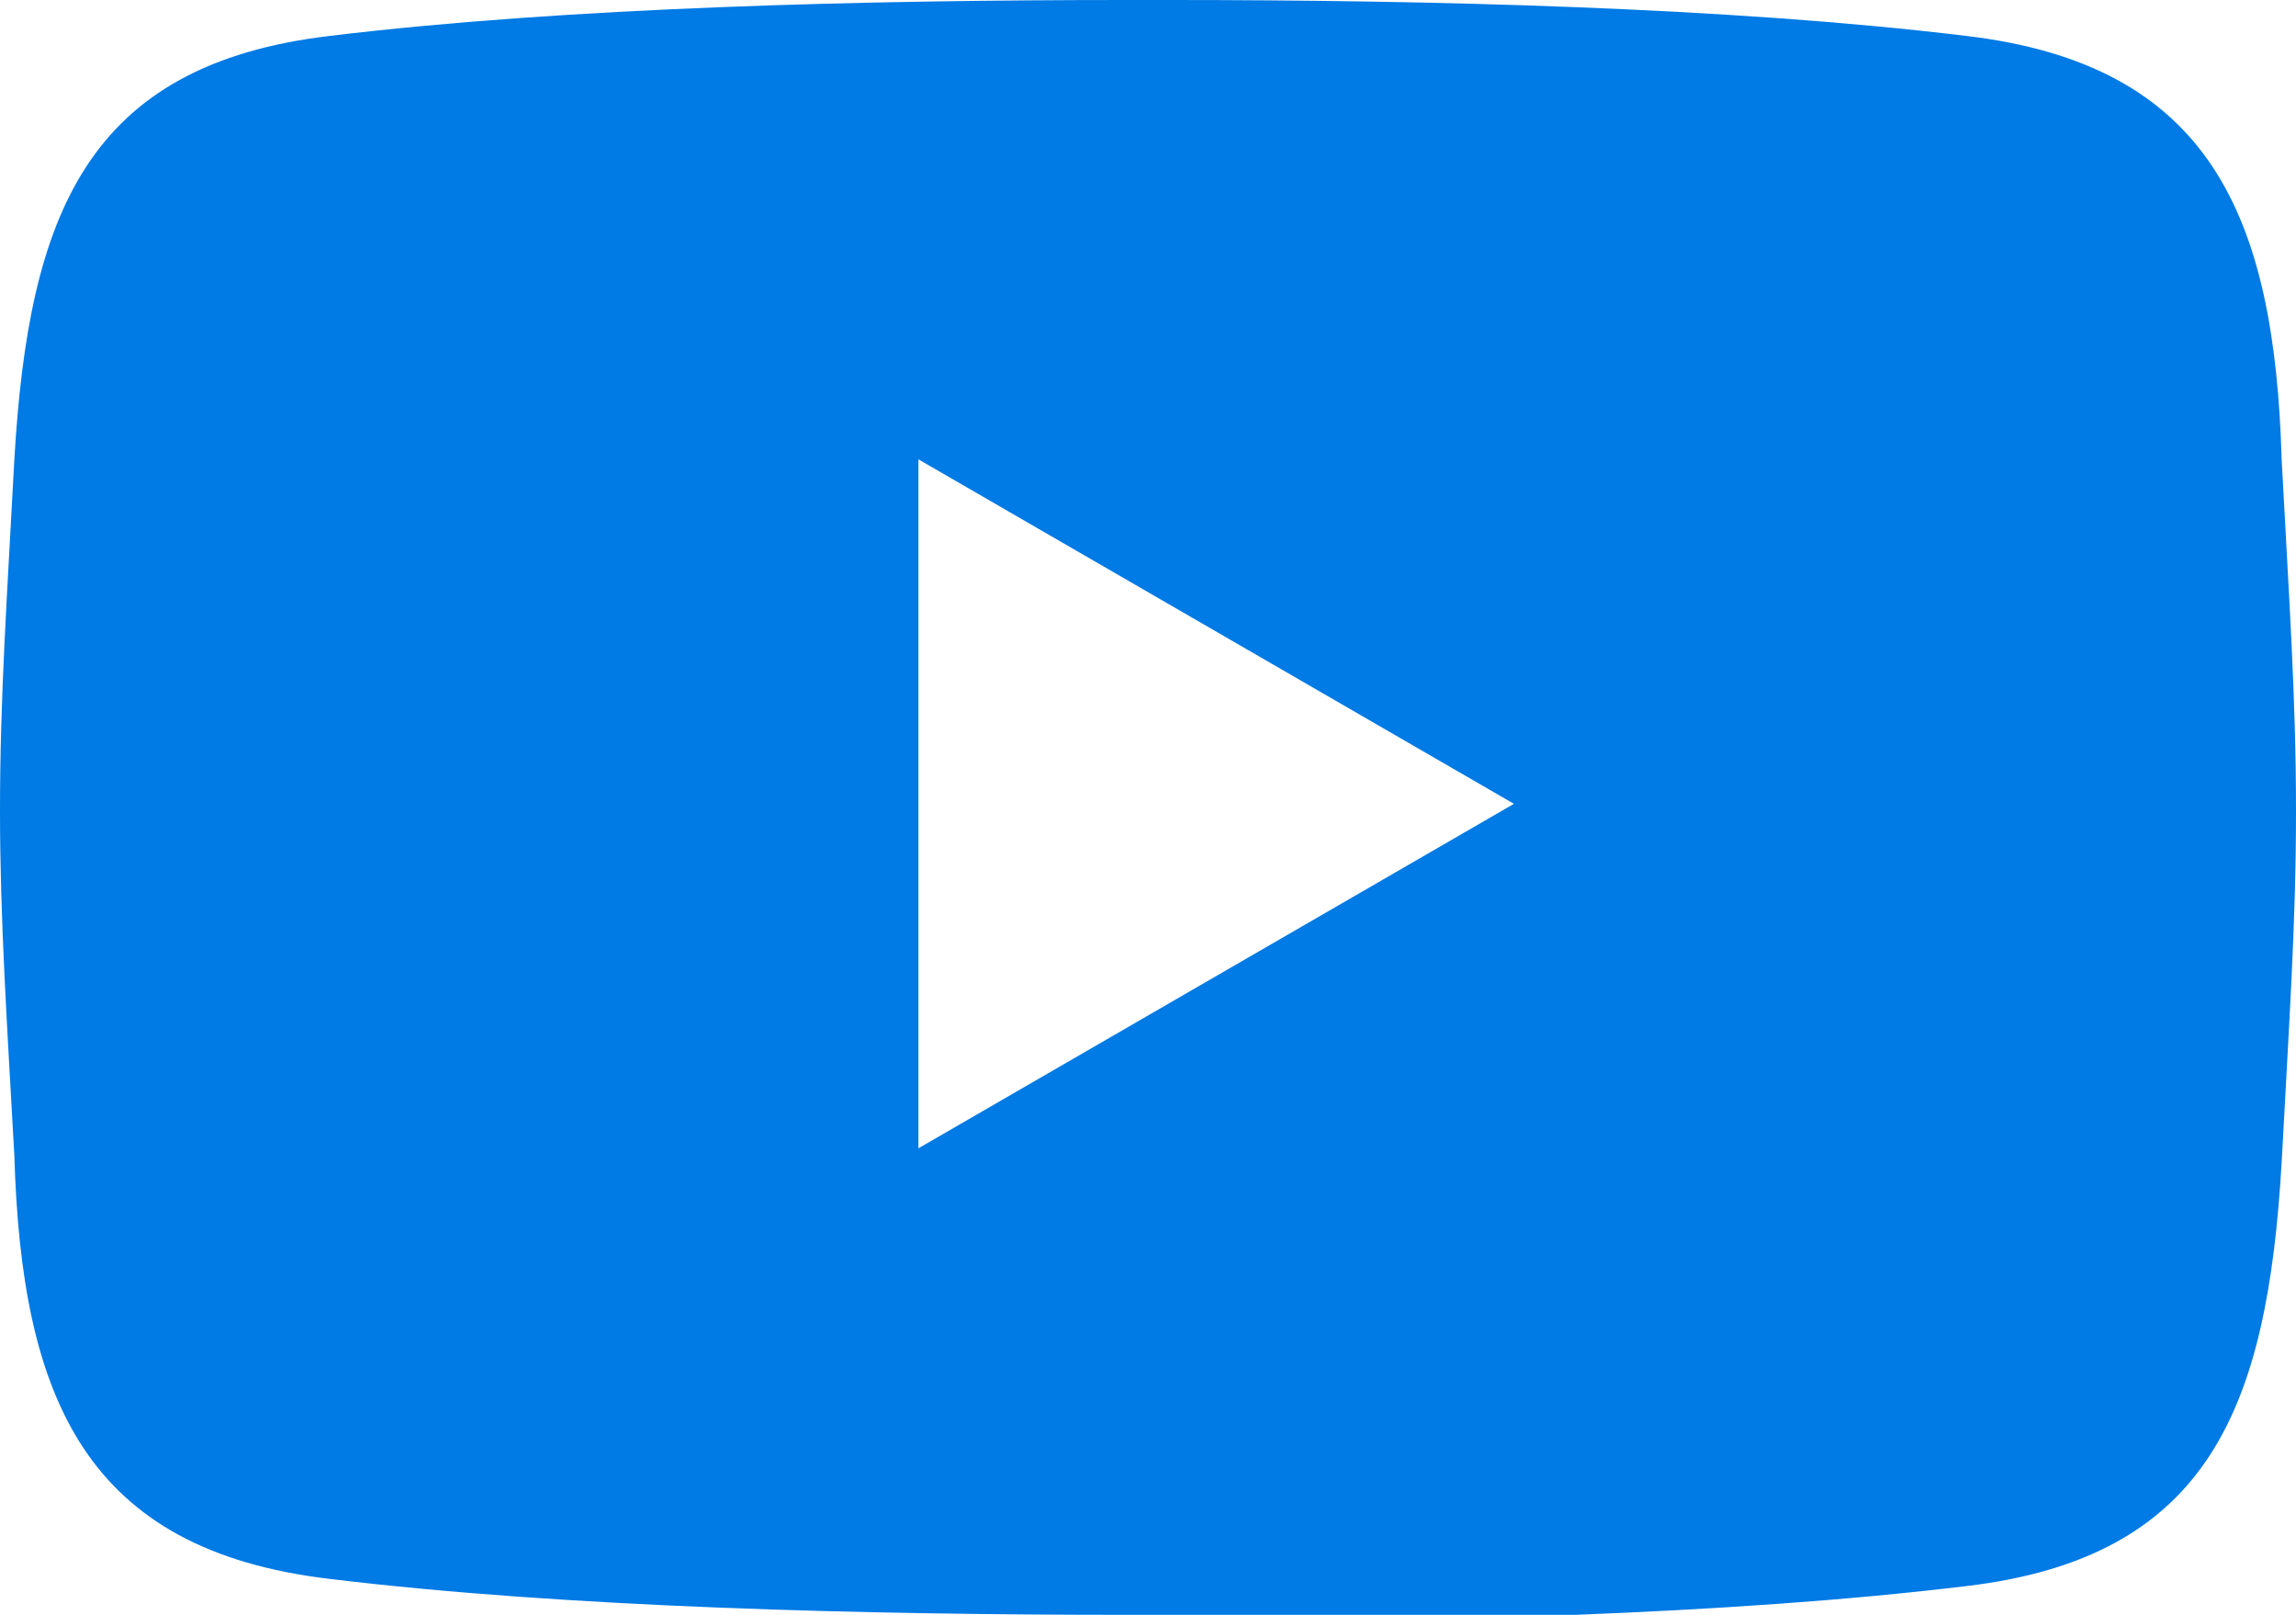<?xml version="1.0" encoding="utf-8"?>
<!-- Generator: Adobe Illustrator 25.0.0, SVG Export Plug-In . SVG Version: 6.00 Build 0)  -->
<svg version="1.1" id="Layer_1" xmlns="http://www.w3.org/2000/svg" xmlns:xlink="http://www.w3.org/1999/xlink" x="0px" y="0px"
	 viewBox="0 0 32 22.5" style="enable-background:new 0 0 32 22.5;" xml:space="preserve">
<style type="text/css">
	.st0{fill:#007AE4;}
</style>
<path class="st0" d="M15.7,22.5L15.7,22.5c-3.6,0-7.8-0.1-11.1-0.5c-3.4-0.4-4.3-2.5-4.4-5.9C0.1,14.3,0,12.8,0,11.3
	c0-1.6,0.1-3,0.2-4.9c0.2-3.4,1-5.5,4.4-5.9C7.9,0.1,12.1,0,15.7,0l0,0c0.1,0,0.2,0,0.3,0c0.1,0,0.2,0,0.3,0l0,0
	c3.6,0,7.8,0.1,11.1,0.5c3.4,0.4,4.3,2.5,4.4,5.9c0.1,1.9,0.2,3.3,0.2,4.9c0,1.6-0.1,3-0.2,4.9c-0.2,3.4-1,5.5-4.4,5.9
	c-3.3,0.4-7.5,0.5-11.1,0.5l0,0c-0.1,0-0.2,0-0.3,0C15.9,22.5,15.8,22.5,15.7,22.5z M12.8,16l8.3-4.8l-8.3-4.8V16z"/>
</svg>
